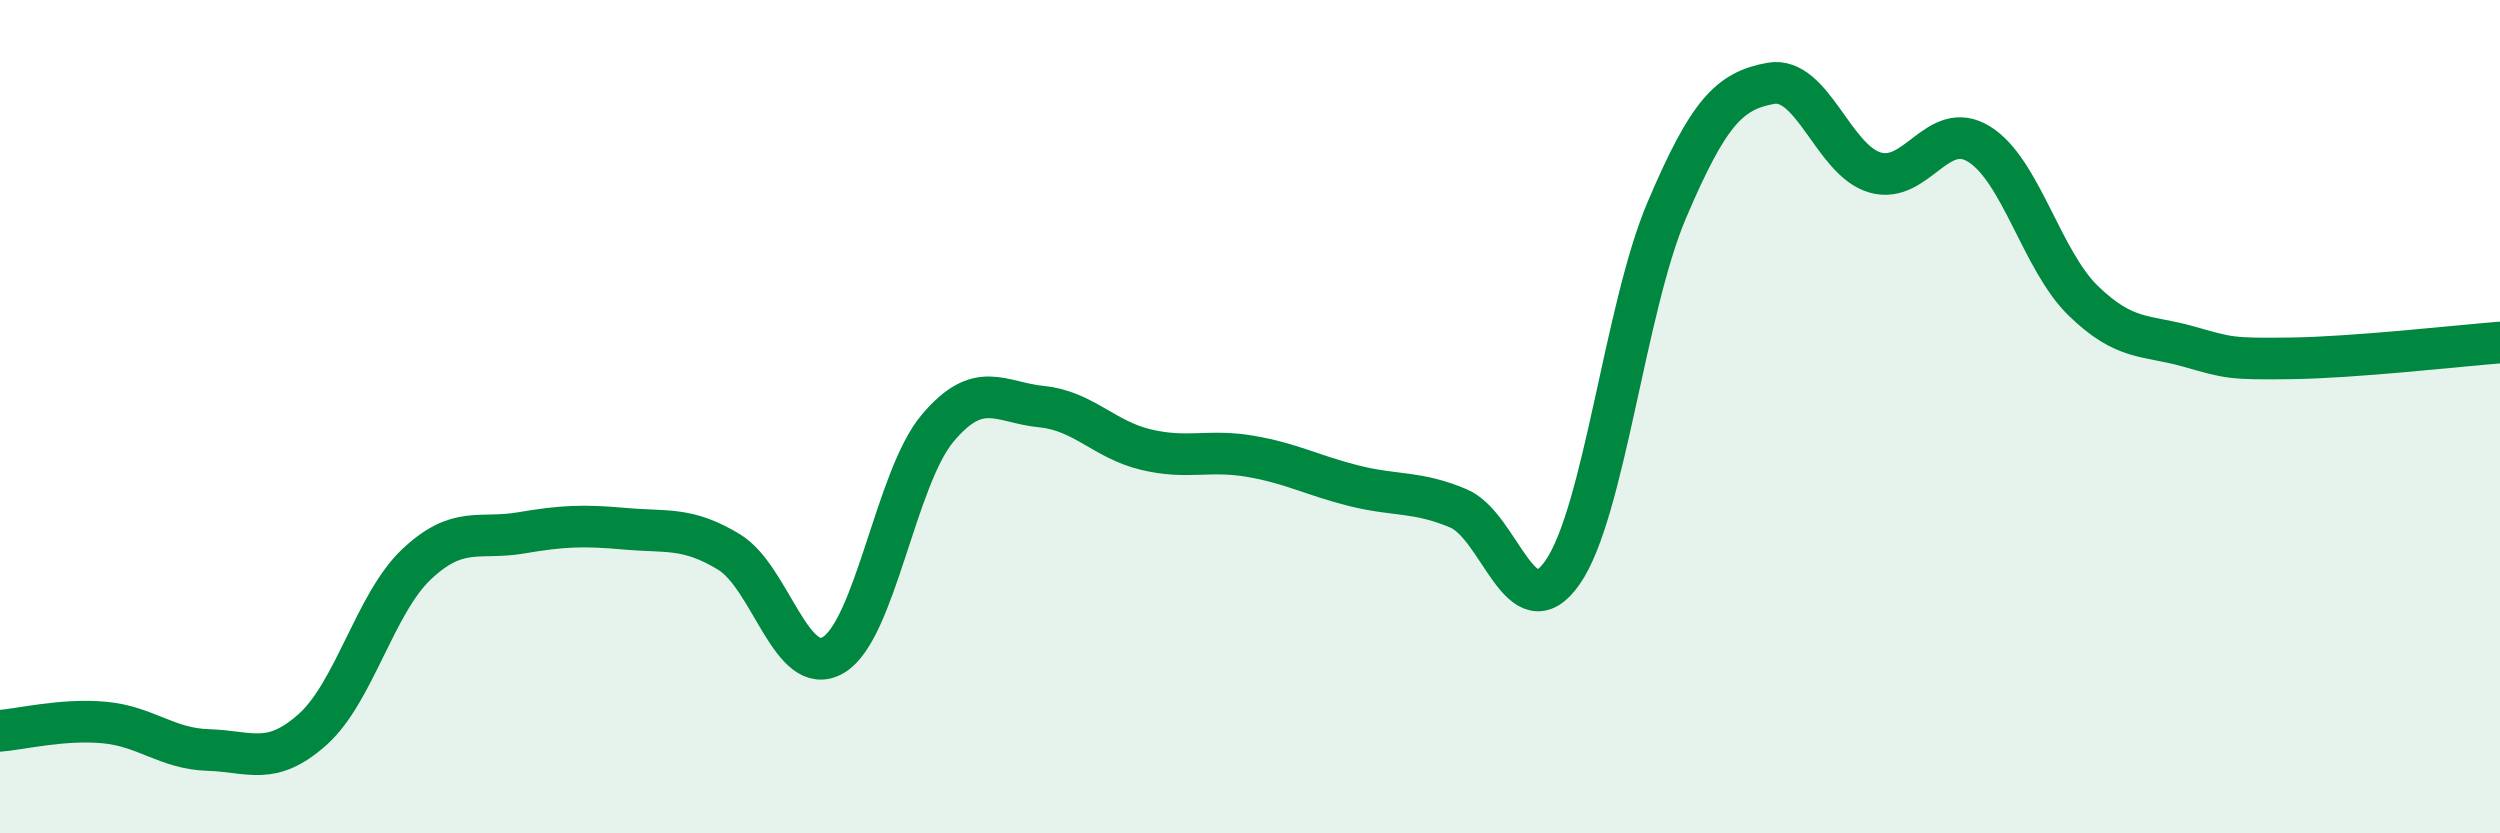 
    <svg width="60" height="20" viewBox="0 0 60 20" xmlns="http://www.w3.org/2000/svg">
      <path
        d="M 0,17.54 C 0.5,17.5 1.5,17.25 2.5,17.34 C 3.5,17.43 4,17.97 5,18 C 6,18.03 6.5,18.4 7.5,17.51 C 8.5,16.62 9,14.48 10,13.54 C 11,12.6 11.5,12.96 12.5,12.79 C 13.5,12.62 14,12.6 15,12.69 C 16,12.78 16.5,12.64 17.5,13.25 C 18.5,13.86 19,16.31 20,15.72 C 21,15.13 21.5,11.47 22.5,10.28 C 23.5,9.09 24,9.66 25,9.76 C 26,9.86 26.5,10.55 27.5,10.79 C 28.5,11.03 29,10.78 30,10.95 C 31,11.12 31.5,11.41 32.5,11.66 C 33.5,11.91 34,11.78 35,12.2 C 36,12.62 36.5,15.17 37.5,13.74 C 38.5,12.31 39,7.4 40,5.05 C 41,2.7 41.5,2.18 42.5,2 C 43.5,1.82 44,3.85 45,4.14 C 46,4.43 46.5,2.84 47.5,3.46 C 48.5,4.08 49,6.25 50,7.22 C 51,8.19 51.5,8.03 52.5,8.31 C 53.5,8.59 53.5,8.62 55,8.6 C 56.5,8.58 59,8.3 60,8.22L60 20L0 20Z"
        fill="#008740"
        opacity="0.1"
        stroke-linecap="round"
        stroke-linejoin="round"
      />
      <path
        d="M 0,17.54 C 0.5,17.5 1.5,17.25 2.5,17.34 C 3.5,17.43 4,17.97 5,18 C 6,18.03 6.5,18.4 7.5,17.51 C 8.5,16.62 9,14.48 10,13.54 C 11,12.6 11.5,12.96 12.5,12.79 C 13.5,12.62 14,12.6 15,12.69 C 16,12.78 16.5,12.64 17.5,13.25 C 18.5,13.86 19,16.31 20,15.72 C 21,15.13 21.5,11.47 22.5,10.28 C 23.5,9.09 24,9.66 25,9.76 C 26,9.86 26.5,10.55 27.5,10.79 C 28.5,11.03 29,10.78 30,10.95 C 31,11.12 31.5,11.41 32.5,11.66 C 33.5,11.91 34,11.78 35,12.2 C 36,12.62 36.5,15.17 37.5,13.74 C 38.5,12.31 39,7.4 40,5.05 C 41,2.7 41.5,2.18 42.5,2 C 43.5,1.82 44,3.85 45,4.14 C 46,4.43 46.5,2.84 47.5,3.46 C 48.5,4.08 49,6.25 50,7.22 C 51,8.19 51.5,8.03 52.5,8.31 C 53.5,8.59 53.5,8.62 55,8.6 C 56.5,8.58 59,8.3 60,8.22"
        stroke="#008740"
        stroke-width="1"
        fill="none"
        stroke-linecap="round"
        stroke-linejoin="round"
      />
    </svg>
  